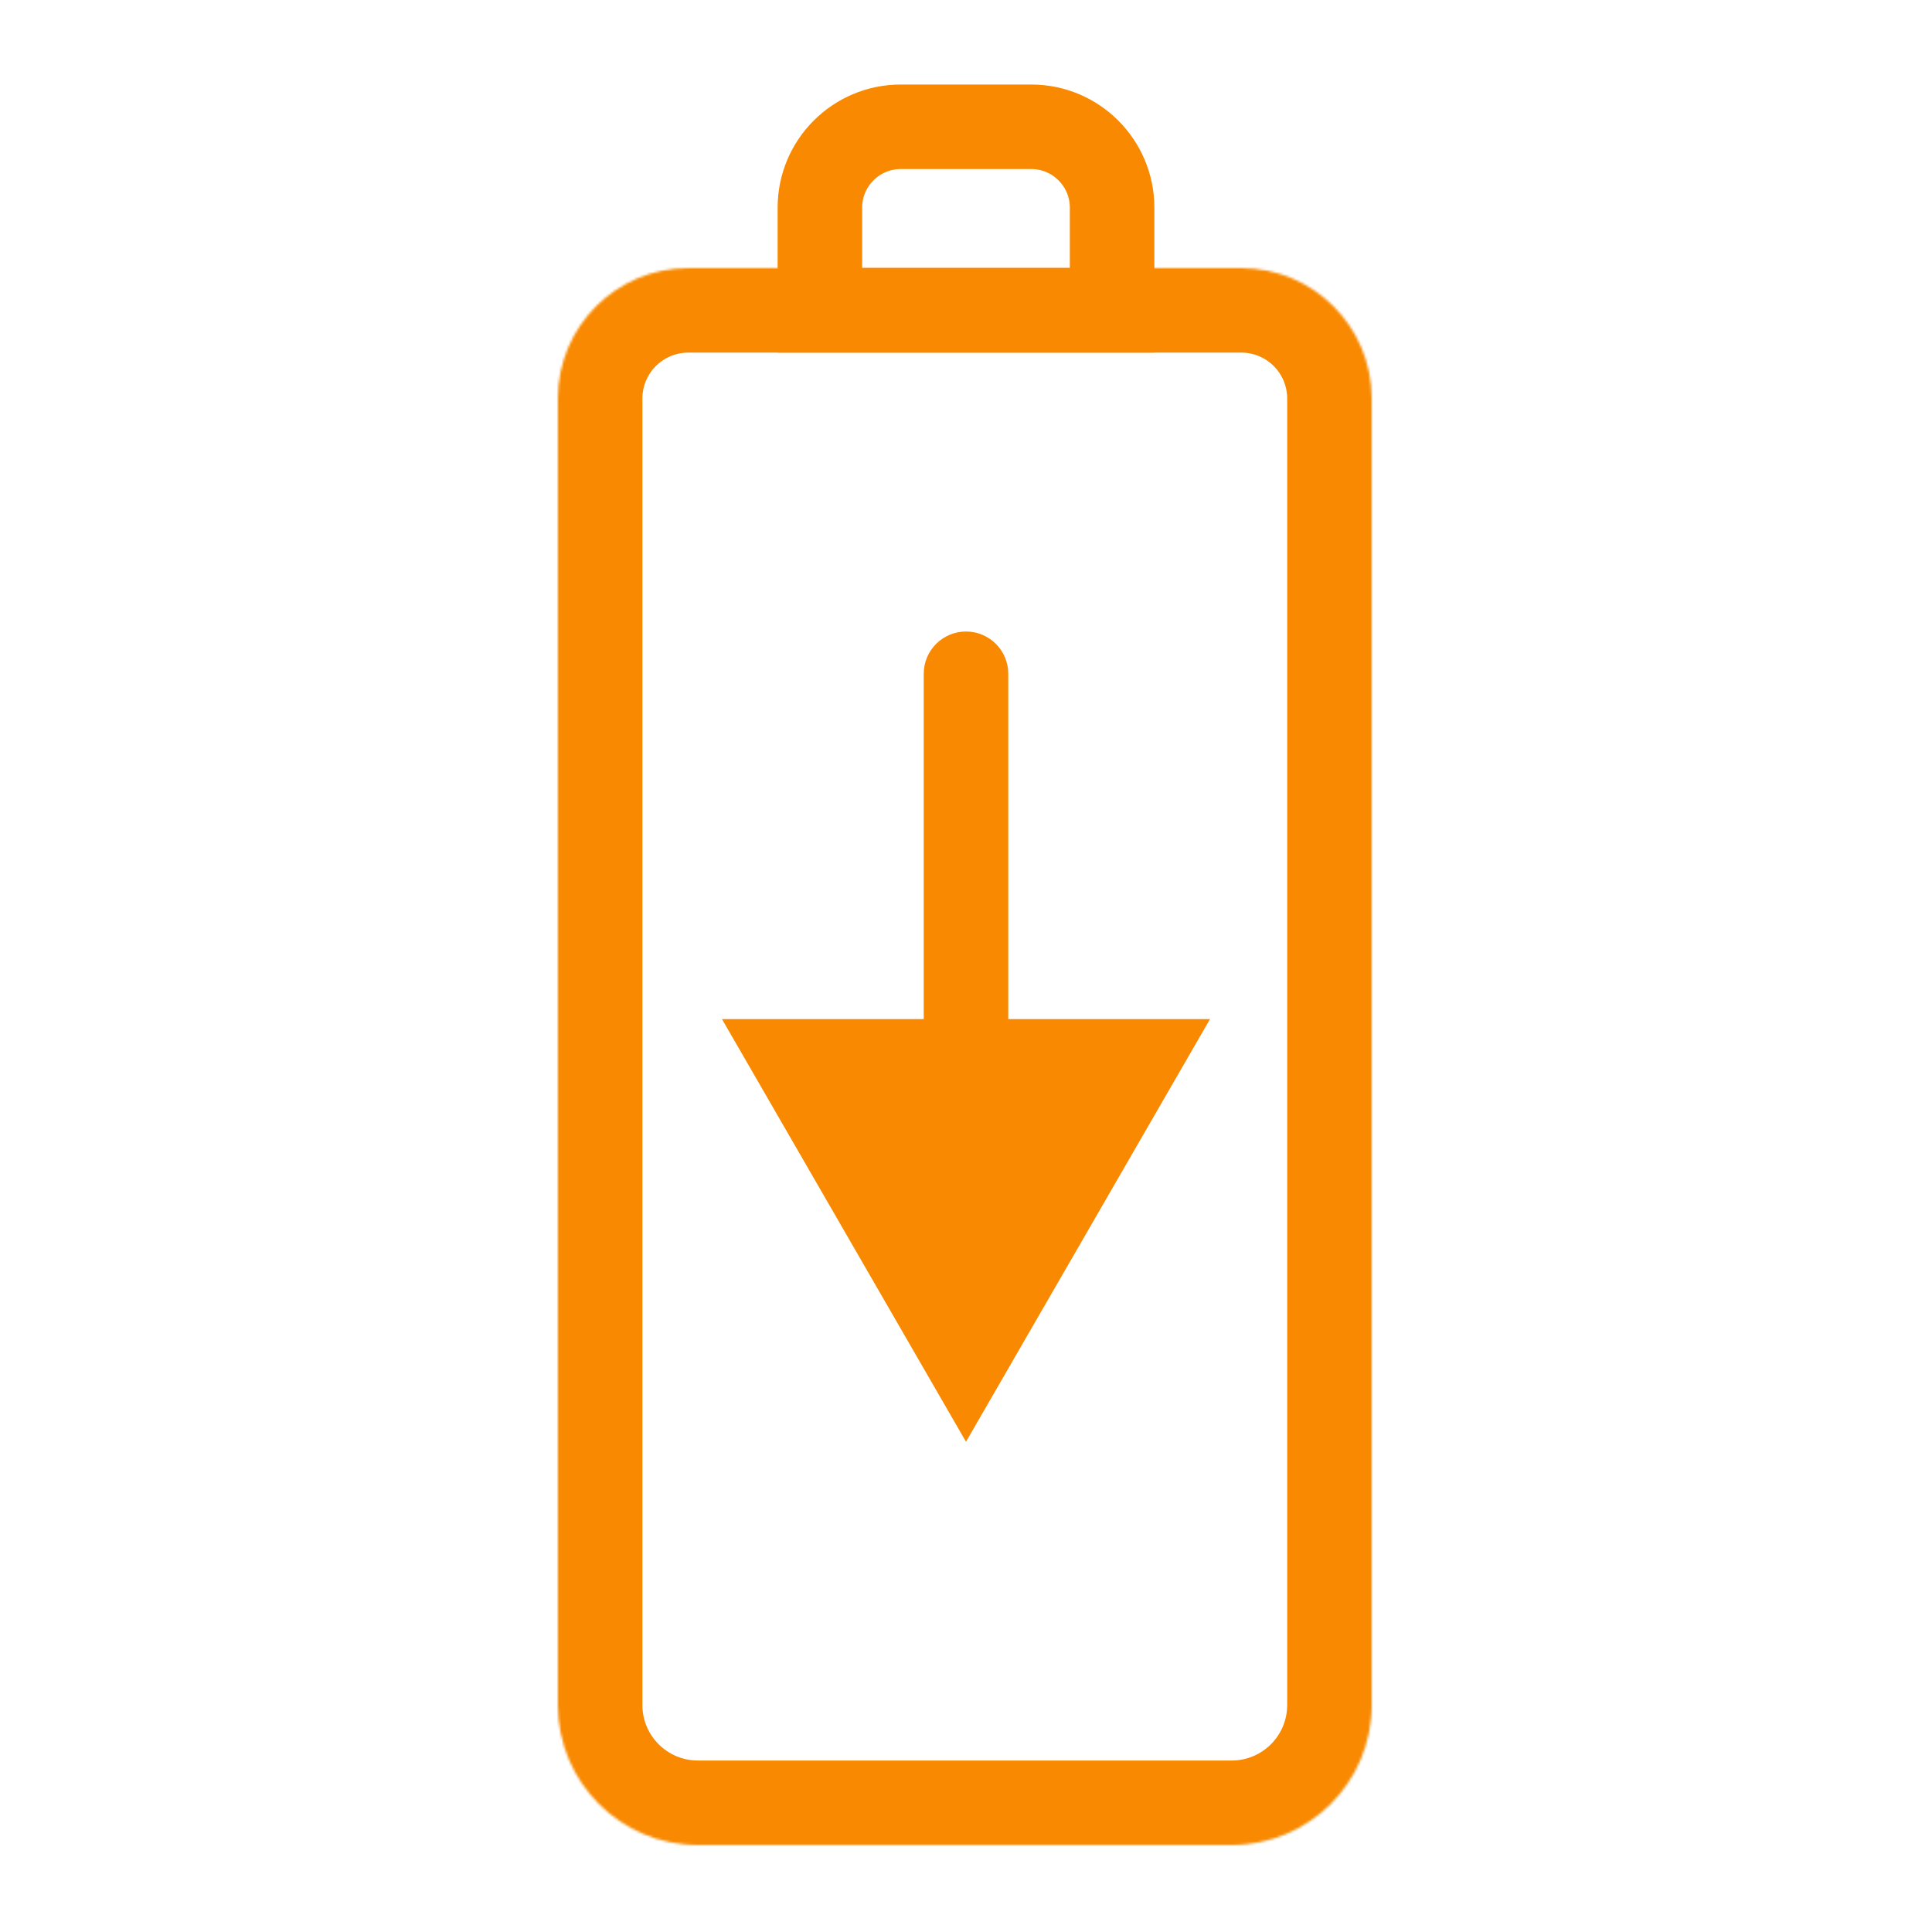 <svg width="800" height="800" viewBox="0 0 800 800" fill="none" xmlns="http://www.w3.org/2000/svg">
<mask id="path-1-inside-1_99_406" fill="white">
<path d="M231 165C231 135.177 255.177 111 285 111H514C543.823 111 568 135.177 568 165V706C568 738.033 542.033 764 510 764H289C256.967 764 231 738.033 231 706V165Z"/>
</mask>
<path d="M285 146H514V76H285V146ZM533 165V706H603V165H533ZM510 729H289V799H510V729ZM266 706V165H196V706H266ZM289 729C276.297 729 266 718.703 266 706H196C196 757.362 237.638 799 289 799V729ZM533 706C533 718.703 522.703 729 510 729V799C561.362 799 603 757.362 603 706H533ZM514 146C524.493 146 533 154.507 533 165H603C603 115.847 563.153 76 514 76V146ZM285 76C235.847 76 196 115.847 196 165H266C266 154.507 274.507 146 285 146V76Z" fill="#F88900" mask="url(#path-1-inside-1_99_406)"/>
<path d="M373 52.5H427C445.502 52.5 460.5 67.499 460.5 86V128.5H339.5V86C339.5 67.499 354.498 52.5 373 52.5Z" stroke="#F88900" stroke-width="35"/>
<path d="M417.5 279C417.5 269.335 409.665 261.5 400 261.5C390.335 261.5 382.5 269.335 382.5 279L417.5 279ZM400 597L501.036 422L298.964 422L400 597ZM382.5 279L382.5 439.5L417.5 439.5L417.5 279L382.5 279Z" fill="#F88900"/>
</svg>
